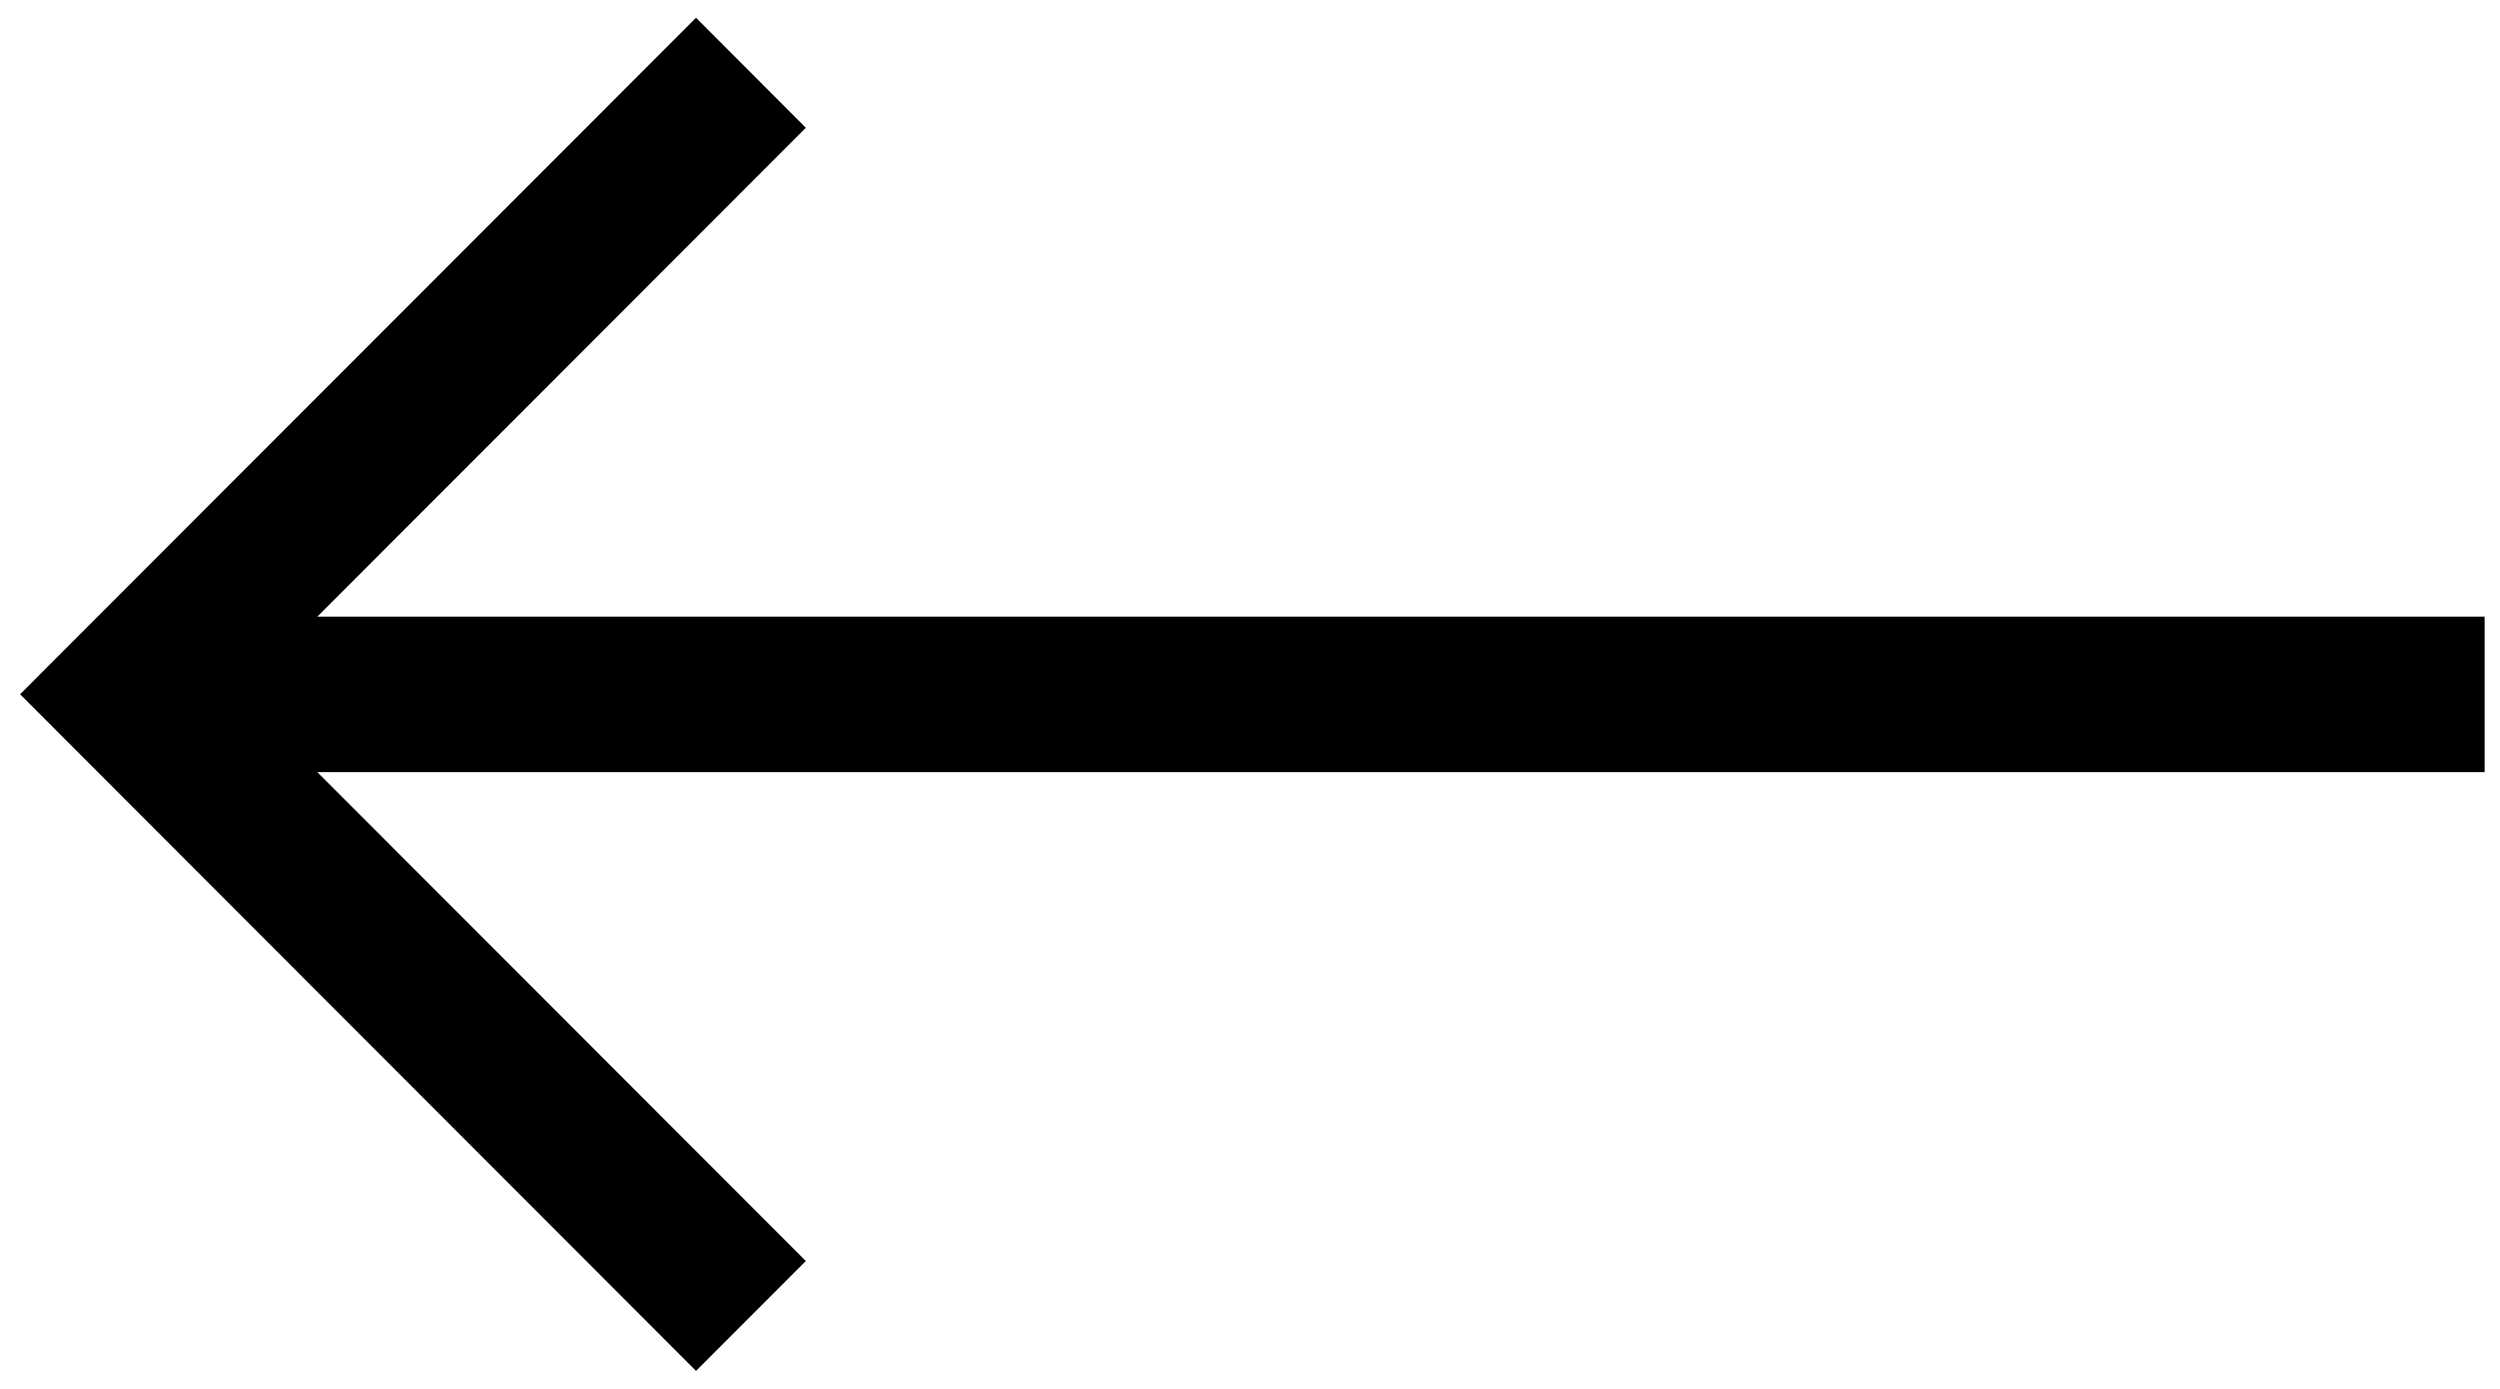 <svg xmlns="http://www.w3.org/2000/svg" width="27" height="15" viewBox="0 0 27 15"><g><g><path d="M7.517 14.806l1.186-1.187-5.276-5.28h23.407V6.66H3.427l5.276-5.28L7.517.192l-7.3 7.306z"/></g></g></svg>